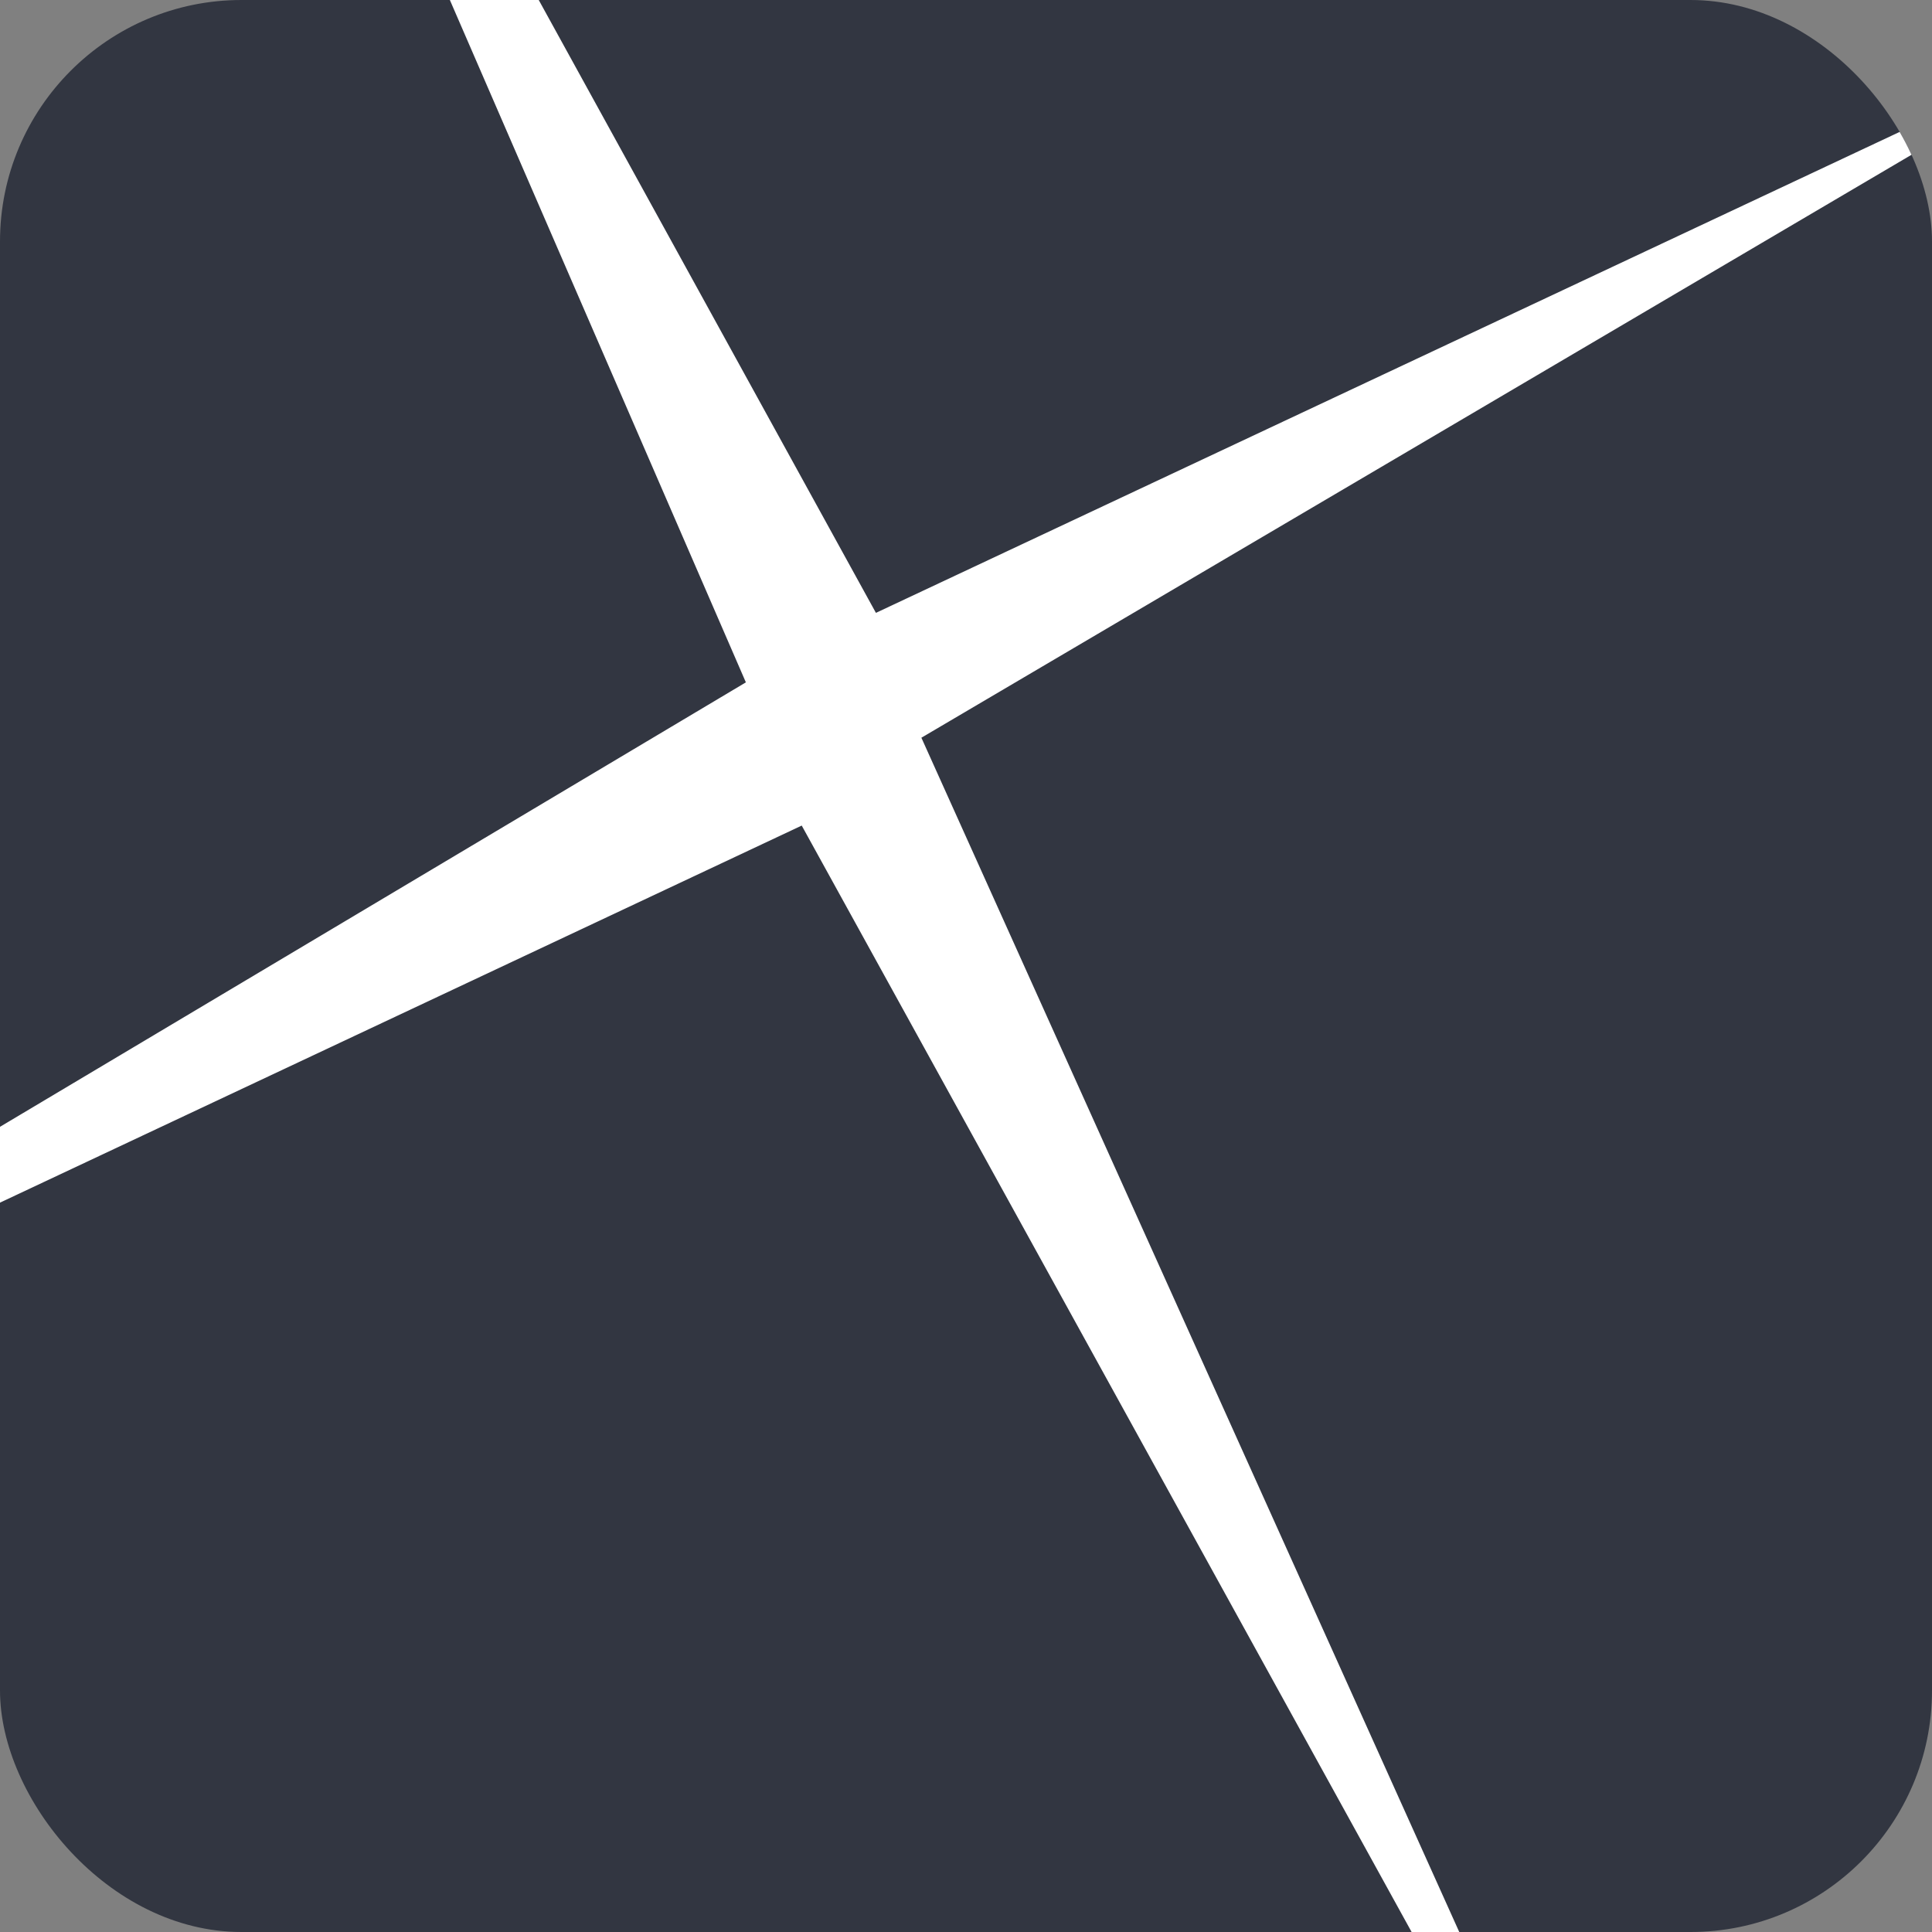 <svg xmlns="http://www.w3.org/2000/svg" xmlns:xlink="http://www.w3.org/1999/xlink" width="32" height="32" viewBox="0 0 32 32">
  <rect x="0" y="0" width="32" height="32" fill="#808080" stroke="none"/>
  <defs>
    <clipPath id="clip-path">
      <rect id="Rechteck_53" data-name="Rechteck 53" width="32" height="32" rx="4" fill="#323641"/>
    </clipPath>
  </defs>
  <g id="favicon" transform="translate(19337 6499)">
    <rect id="Rechteck_52" data-name="Rechteck 52" width="32" height="32" rx="4" transform="translate(-19337 -6499)" fill="#323641"/>
    <g id="Gruppe_maskieren_17" data-name="Gruppe maskieren 17" transform="translate(-19337 -6499)" clip-path="url(#clip-path)">
      <path id="stern-schnebel" d="M-9911.229-6302.841l-23.284,10.951,22.359-13.323-10.39-23.951,12.544,22.8,21.111-9.918-20.358,11.986,12.433,27.606Z" transform="translate(9924.508 6316.515)" fill="#fff"/>
    </g>
  </g>
</svg>
